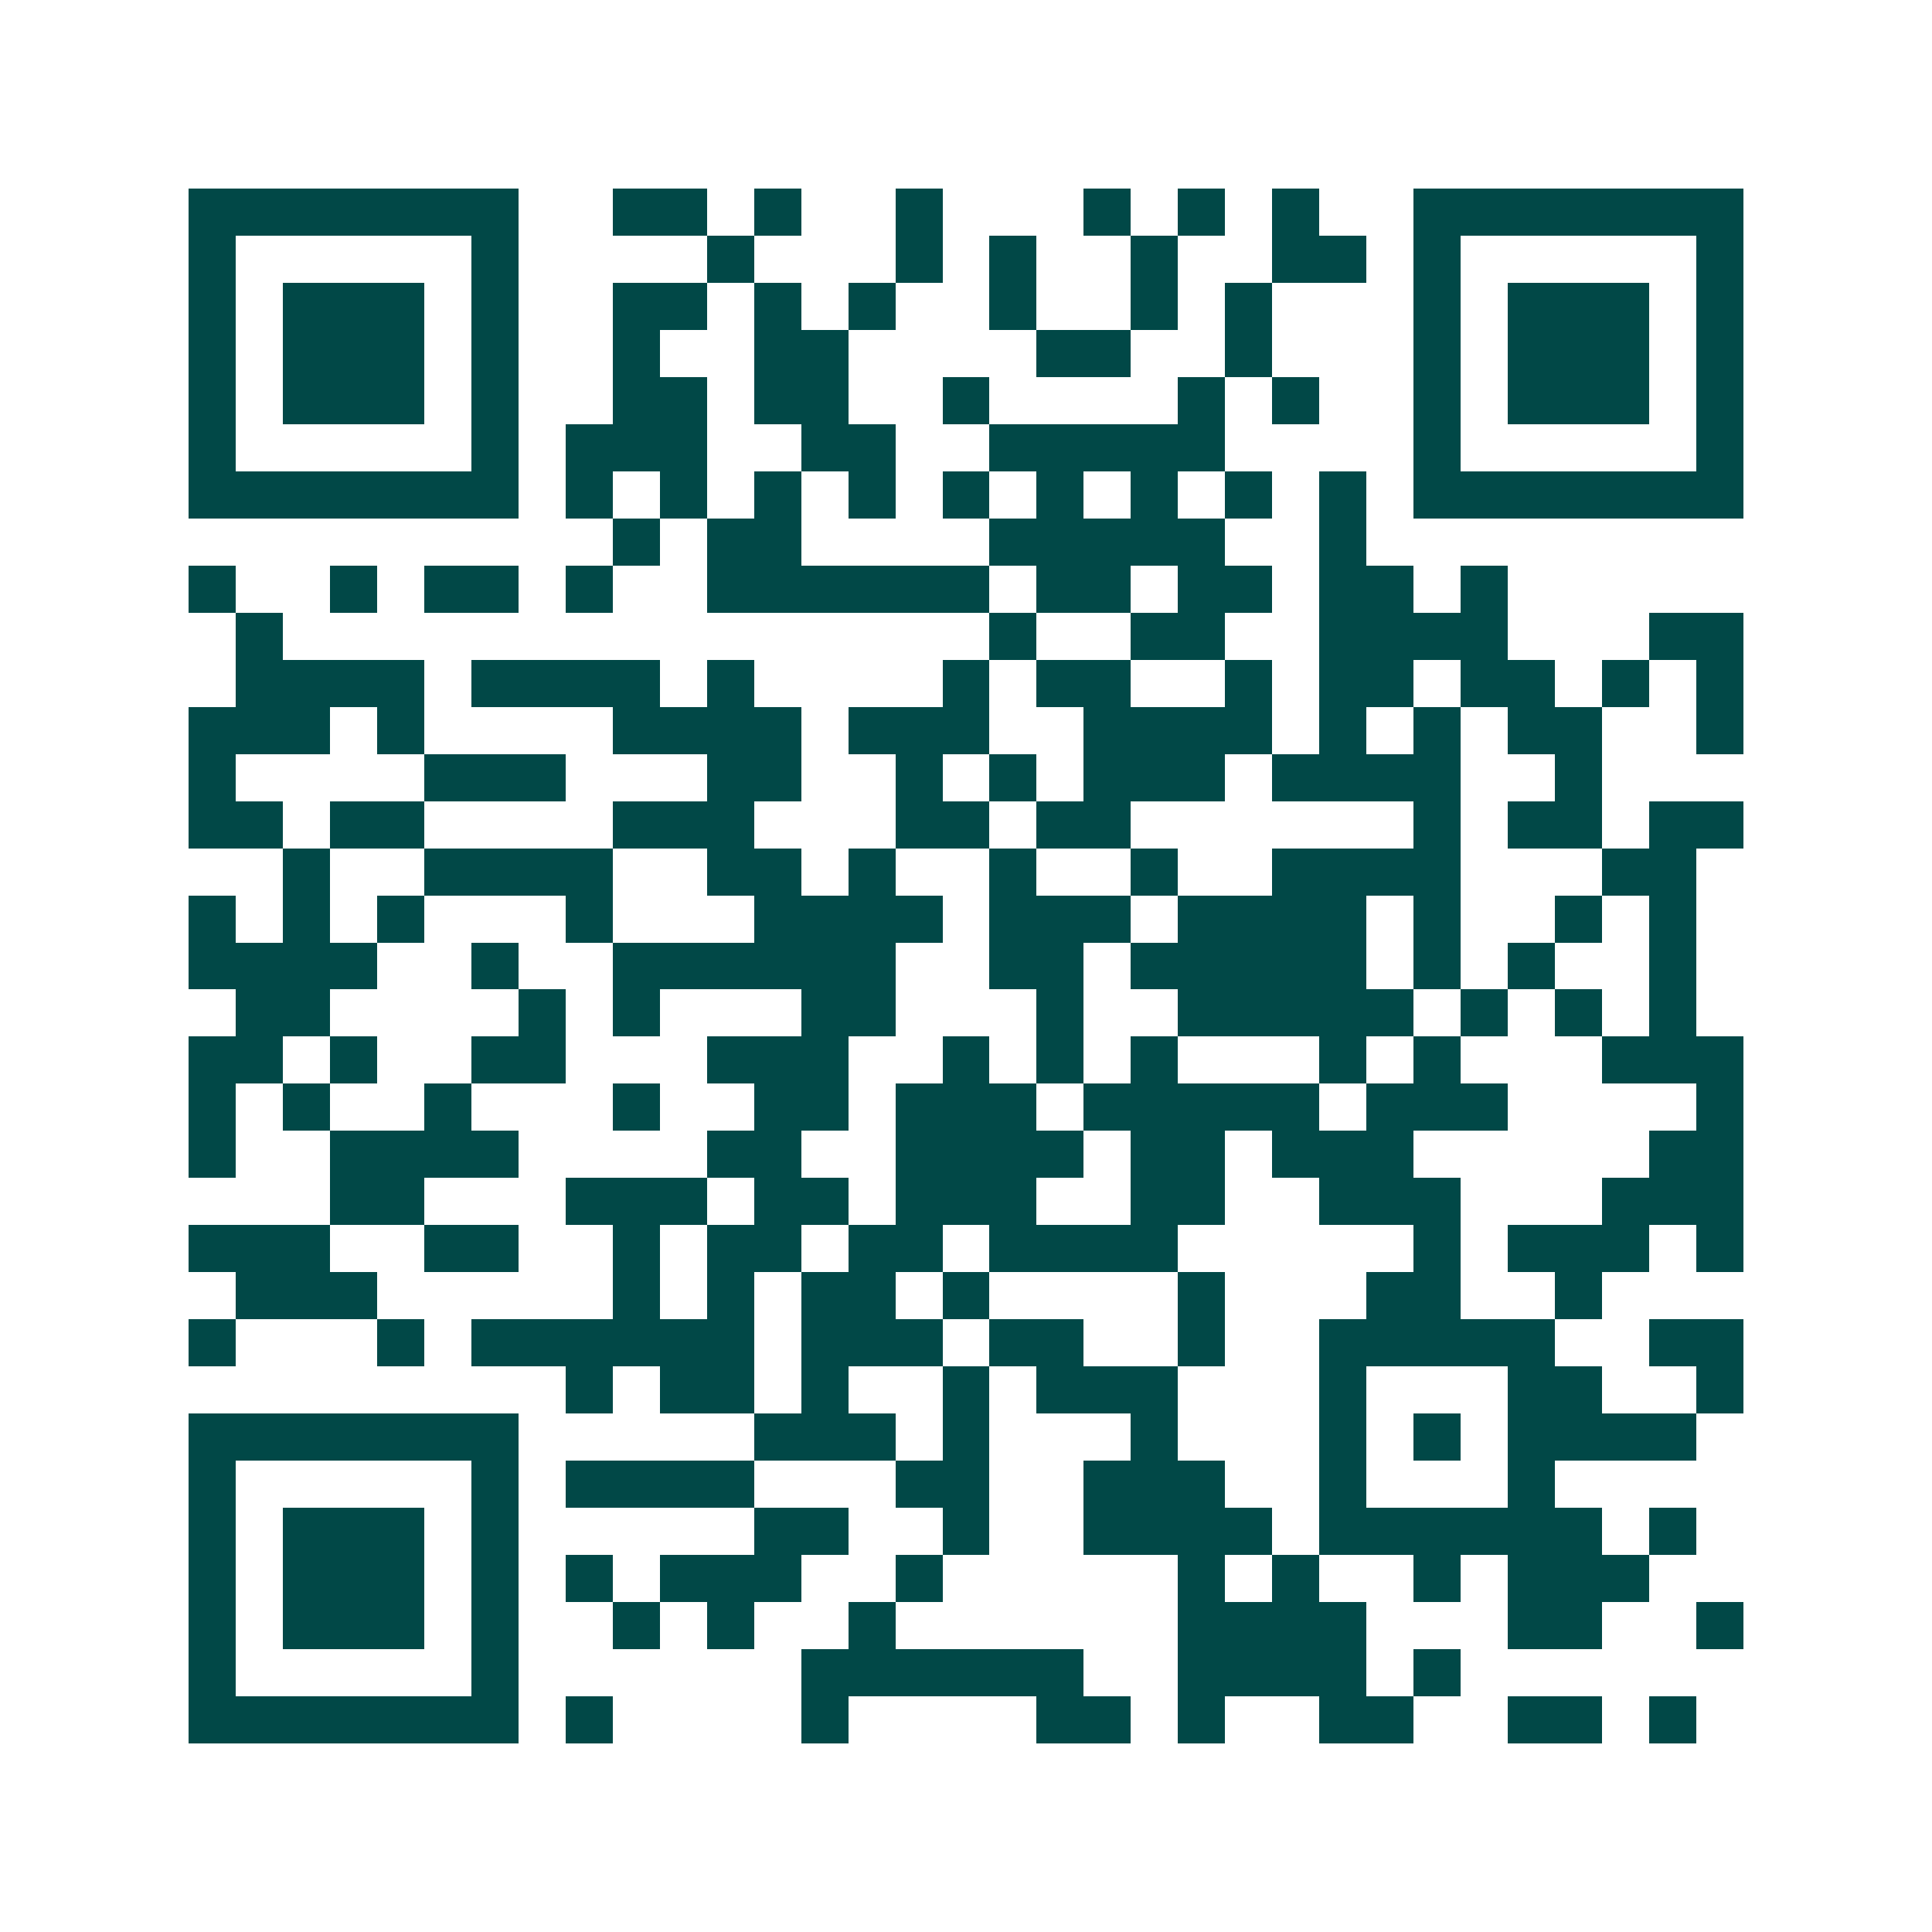 <svg xmlns="http://www.w3.org/2000/svg" width="200" height="200" viewBox="0 0 41 41" shape-rendering="crispEdges"><path fill="#ffffff" d="M0 0h41v41H0z"/><path stroke="#014847" d="M4 4.5h7m2 0h2m1 0h1m2 0h1m3 0h1m1 0h1m1 0h1m2 0h7M4 5.5h1m5 0h1m4 0h1m3 0h1m1 0h1m2 0h1m2 0h2m1 0h1m5 0h1M4 6.5h1m1 0h3m1 0h1m2 0h2m1 0h1m1 0h1m2 0h1m2 0h1m1 0h1m3 0h1m1 0h3m1 0h1M4 7.5h1m1 0h3m1 0h1m2 0h1m2 0h2m4 0h2m2 0h1m3 0h1m1 0h3m1 0h1M4 8.5h1m1 0h3m1 0h1m2 0h2m1 0h2m2 0h1m4 0h1m1 0h1m2 0h1m1 0h3m1 0h1M4 9.5h1m5 0h1m1 0h3m2 0h2m2 0h5m4 0h1m5 0h1M4 10.5h7m1 0h1m1 0h1m1 0h1m1 0h1m1 0h1m1 0h1m1 0h1m1 0h1m1 0h1m1 0h7M13 11.5h1m1 0h2m4 0h5m2 0h1M4 12.5h1m2 0h1m1 0h2m1 0h1m2 0h6m1 0h2m1 0h2m1 0h2m1 0h1M5 13.5h1m15 0h1m2 0h2m2 0h4m3 0h2M5 14.5h4m1 0h4m1 0h1m4 0h1m1 0h2m2 0h1m1 0h2m1 0h2m1 0h1m1 0h1M4 15.5h3m1 0h1m4 0h4m1 0h3m2 0h4m1 0h1m1 0h1m1 0h2m2 0h1M4 16.5h1m4 0h3m3 0h2m2 0h1m1 0h1m1 0h3m1 0h4m2 0h1M4 17.5h2m1 0h2m4 0h3m3 0h2m1 0h2m6 0h1m1 0h2m1 0h2M6 18.5h1m2 0h4m2 0h2m1 0h1m2 0h1m2 0h1m2 0h4m3 0h2M4 19.5h1m1 0h1m1 0h1m3 0h1m3 0h4m1 0h3m1 0h4m1 0h1m2 0h1m1 0h1M4 20.5h4m2 0h1m2 0h6m2 0h2m1 0h5m1 0h1m1 0h1m2 0h1M5 21.5h2m4 0h1m1 0h1m3 0h2m3 0h1m2 0h5m1 0h1m1 0h1m1 0h1M4 22.5h2m1 0h1m2 0h2m3 0h3m2 0h1m1 0h1m1 0h1m3 0h1m1 0h1m3 0h3M4 23.5h1m1 0h1m2 0h1m3 0h1m2 0h2m1 0h3m1 0h5m1 0h3m4 0h1M4 24.5h1m2 0h4m4 0h2m2 0h4m1 0h2m1 0h3m5 0h2M7 25.5h2m3 0h3m1 0h2m1 0h3m2 0h2m2 0h3m3 0h3M4 26.5h3m2 0h2m2 0h1m1 0h2m1 0h2m1 0h4m5 0h1m1 0h3m1 0h1M5 27.5h3m5 0h1m1 0h1m1 0h2m1 0h1m4 0h1m3 0h2m2 0h1M4 28.5h1m3 0h1m1 0h6m1 0h3m1 0h2m2 0h1m2 0h5m2 0h2M12 29.5h1m1 0h2m1 0h1m2 0h1m1 0h3m3 0h1m3 0h2m2 0h1M4 30.5h7m5 0h3m1 0h1m3 0h1m3 0h1m1 0h1m1 0h4M4 31.5h1m5 0h1m1 0h4m3 0h2m2 0h3m2 0h1m3 0h1M4 32.5h1m1 0h3m1 0h1m5 0h2m2 0h1m2 0h4m1 0h6m1 0h1M4 33.5h1m1 0h3m1 0h1m1 0h1m1 0h3m2 0h1m5 0h1m1 0h1m2 0h1m1 0h3M4 34.5h1m1 0h3m1 0h1m2 0h1m1 0h1m2 0h1m6 0h4m3 0h2m2 0h1M4 35.5h1m5 0h1m6 0h6m2 0h4m1 0h1M4 36.5h7m1 0h1m4 0h1m4 0h2m1 0h1m2 0h2m2 0h2m1 0h1"/></svg>

